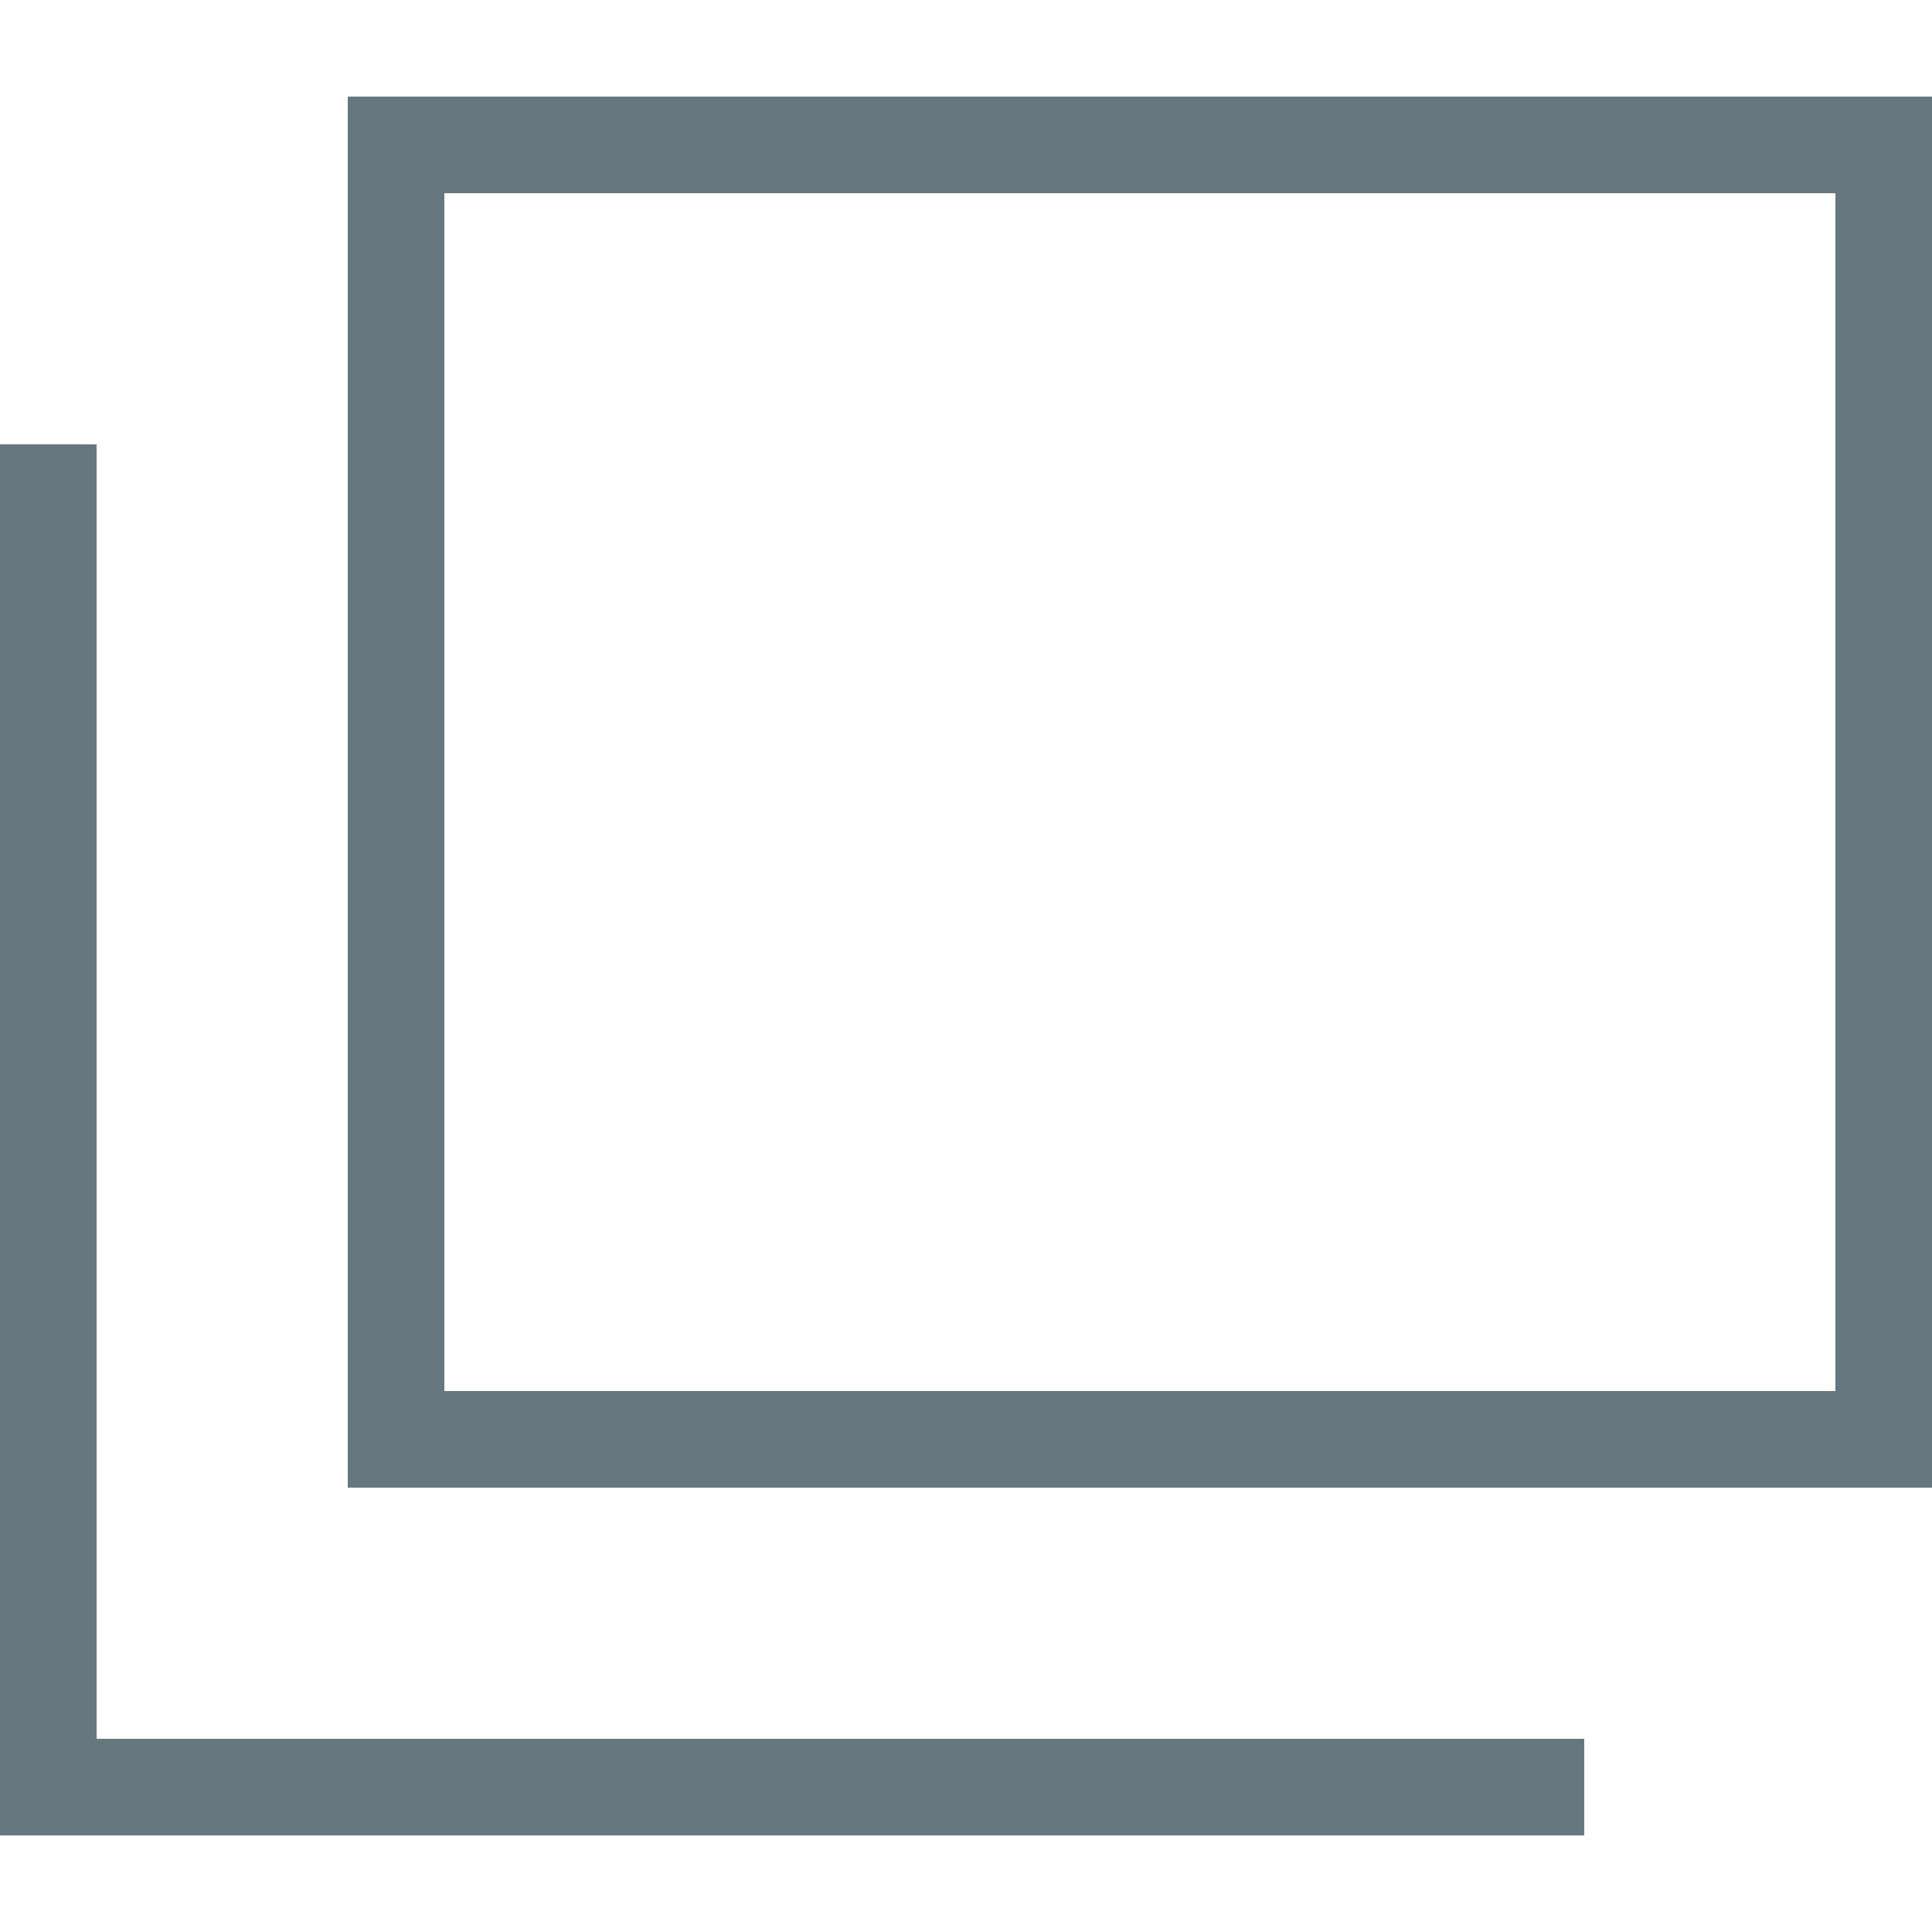 <?xml version="1.0" encoding="UTF-8"?><svg id="a" xmlns="http://www.w3.org/2000/svg" width="100" height="100" viewBox="0 0 100 100"><defs><style>.b{fill:#677780;stroke-width:0px;}</style></defs><path class="b" d="M95,10v62H23V10h72M100,5H18v72h82V5h0Z"/><polygon class="b" points="0 23 0 95 82 95 82 90 5 90 5 23 0 23"/></svg>